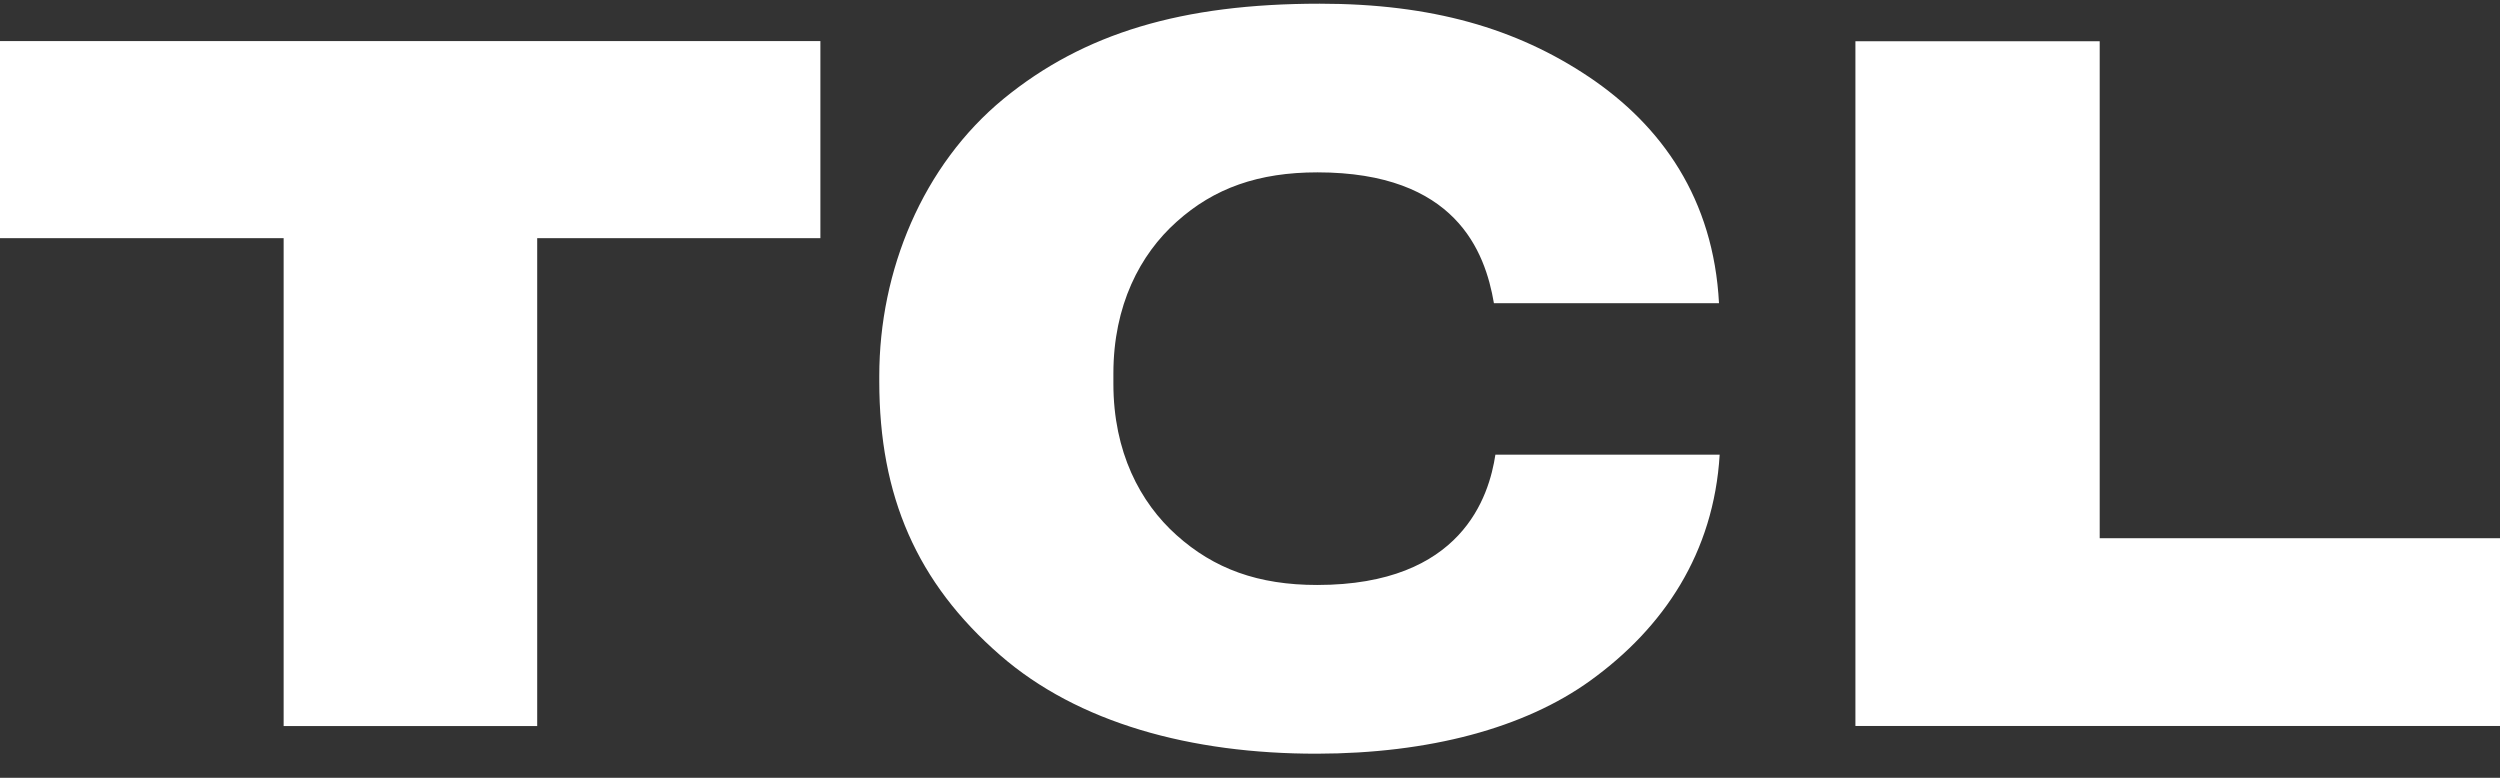 <?xml version="1.0" encoding="UTF-8"?>
<svg width="90px" height="28px" viewBox="0 0 90 28" version="1.1" xmlns="http://www.w3.org/2000/svg" xmlns:xlink="http://www.w3.org/1999/xlink">
    <rect x="0" y="0" width="90" height="28" fill="#333333" stroke="none"/>
    <title>2</title>
    <g id="new-awards" stroke="none" stroke-width="1" fill="none" fill-rule="evenodd">
        <g id="编组-18" transform="translate(0, 0.133)" fill="#FFFFFF">
            <polygon id="Fill-176" points="0 8.441 10.211 8.441 10.211 26.005 19.339 26.005 19.339 8.441 29.534 8.441 29.534 1.346 0 1.346"></polygon>
            <path d="M47.417,20.926 C45.297,20.926 43.705,20.345 42.355,19.132 C41.039,17.955 40.082,16.133 40.082,13.685 L40.082,13.31 C40.082,10.864 41.039,9.029 42.355,7.854 C43.705,6.637 45.31,6.072 47.427,6.072 C52.403,6.072 53.464,8.917 53.781,10.782 L61.884,10.782 C61.688,7.034 59.827,4.397 57.199,2.634 C54.588,0.886 51.54,0 47.51,0 C42.554,0 39.018,1.06 36.132,3.421 C33.211,5.82 31.654,9.614 31.654,13.4 L31.654,13.596 C31.654,17.73 33.008,20.843 36.001,23.45 C38.803,25.893 42.877,27.006 47.411,27 C51.431,26.994 54.881,26.085 57.263,24.361 C59.898,22.456 61.695,19.77 61.908,16.235 L53.834,16.235 C53.608,17.725 52.638,20.926 47.417,20.926" id="Fill-177"></path>
            <polygon id="Fill-178" points="75.589 19.243 75.589 1.352 66.795 1.352 66.795 26.002 90 26.002 90 19.243"></polygon>
        </g>
    </g>
</svg>